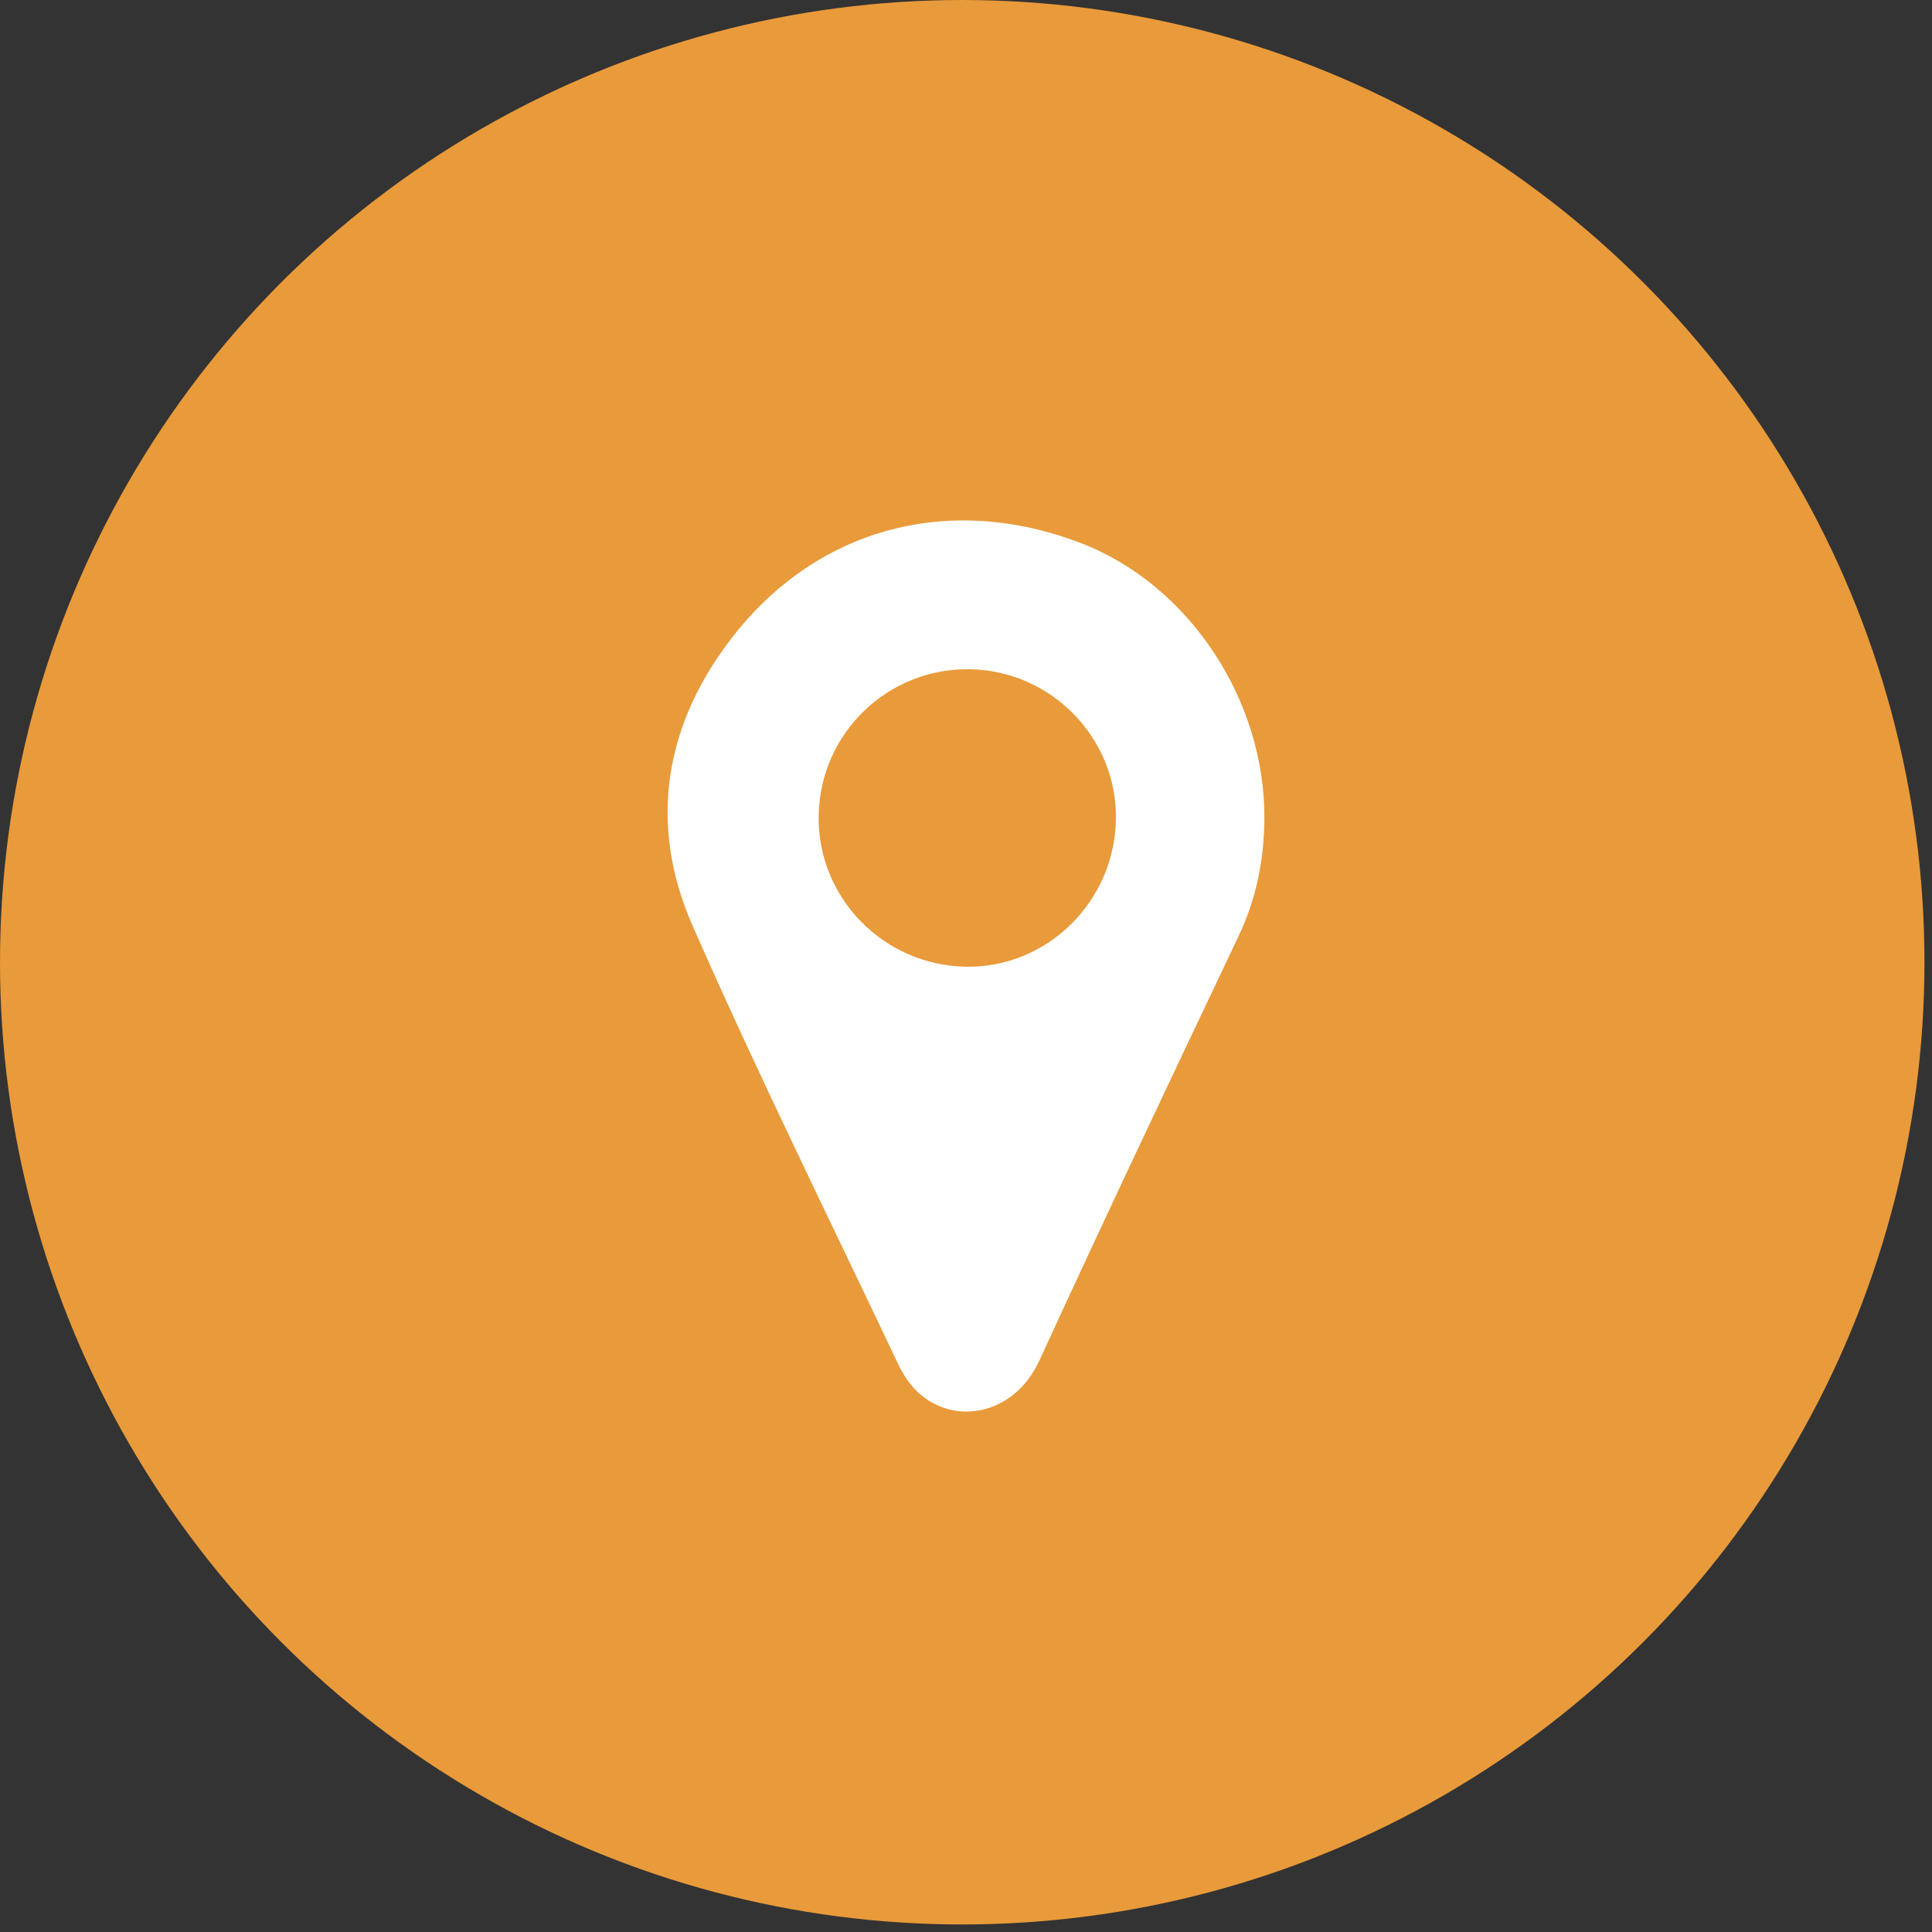 <?xml version="1.0" encoding="utf-8"?>
<!DOCTYPE svg PUBLIC "-//W3C//DTD SVG 1.1//EN" "http://www.w3.org/Graphics/SVG/1.1/DTD/svg11.dtd">
<svg version="1.1" id="Layer_1"
	 xmlns="http://www.w3.org/2000/svg" xmlns:xlink="http://www.w3.org/1999/xlink" xmlns:a="http://ns.adobe.com/AdobeSVGViewerExtensions/3.0/"
	 x="0px" y="0px" width="40px" height="40px" viewBox="0 0 40 40" enable-background="new 0 0 40 40" xml:space="preserve">
<rect x="0" y="0" width="40" height="40" fill="#333333" stroke="none"/>
<circle fill="#E99A3A" cx="19.922" cy="19.922" r="19.922"/>
<g>
	<path fill-rule="evenodd" clip-rule="evenodd" fill="#FFFFFF" d="M26.178,16.961c-0.008,0.843-0.167,1.645-0.532,2.415
		c-1.389,2.924-2.776,5.849-4.126,8.791c-0.522,1.137-1.76,1.359-2.516,0.658c-0.173-0.16-0.311-0.377-0.413-0.592
		c-1.43-3.018-2.911-6.014-4.253-9.069c-0.937-2.134-0.57-4.215,0.871-6.031c1.774-2.235,4.486-2.914,7.155-1.895
		C24.606,12.094,26.195,14.477,26.178,16.961z M20.087,13.856c-1.7-0.032-3.102,1.316-3.137,3.017
		c-0.036,1.705,1.337,3.116,3.056,3.142c1.68,0.024,3.074-1.354,3.098-3.061C23.127,15.282,21.77,13.888,20.087,13.856z"/>
</g>
</svg>
